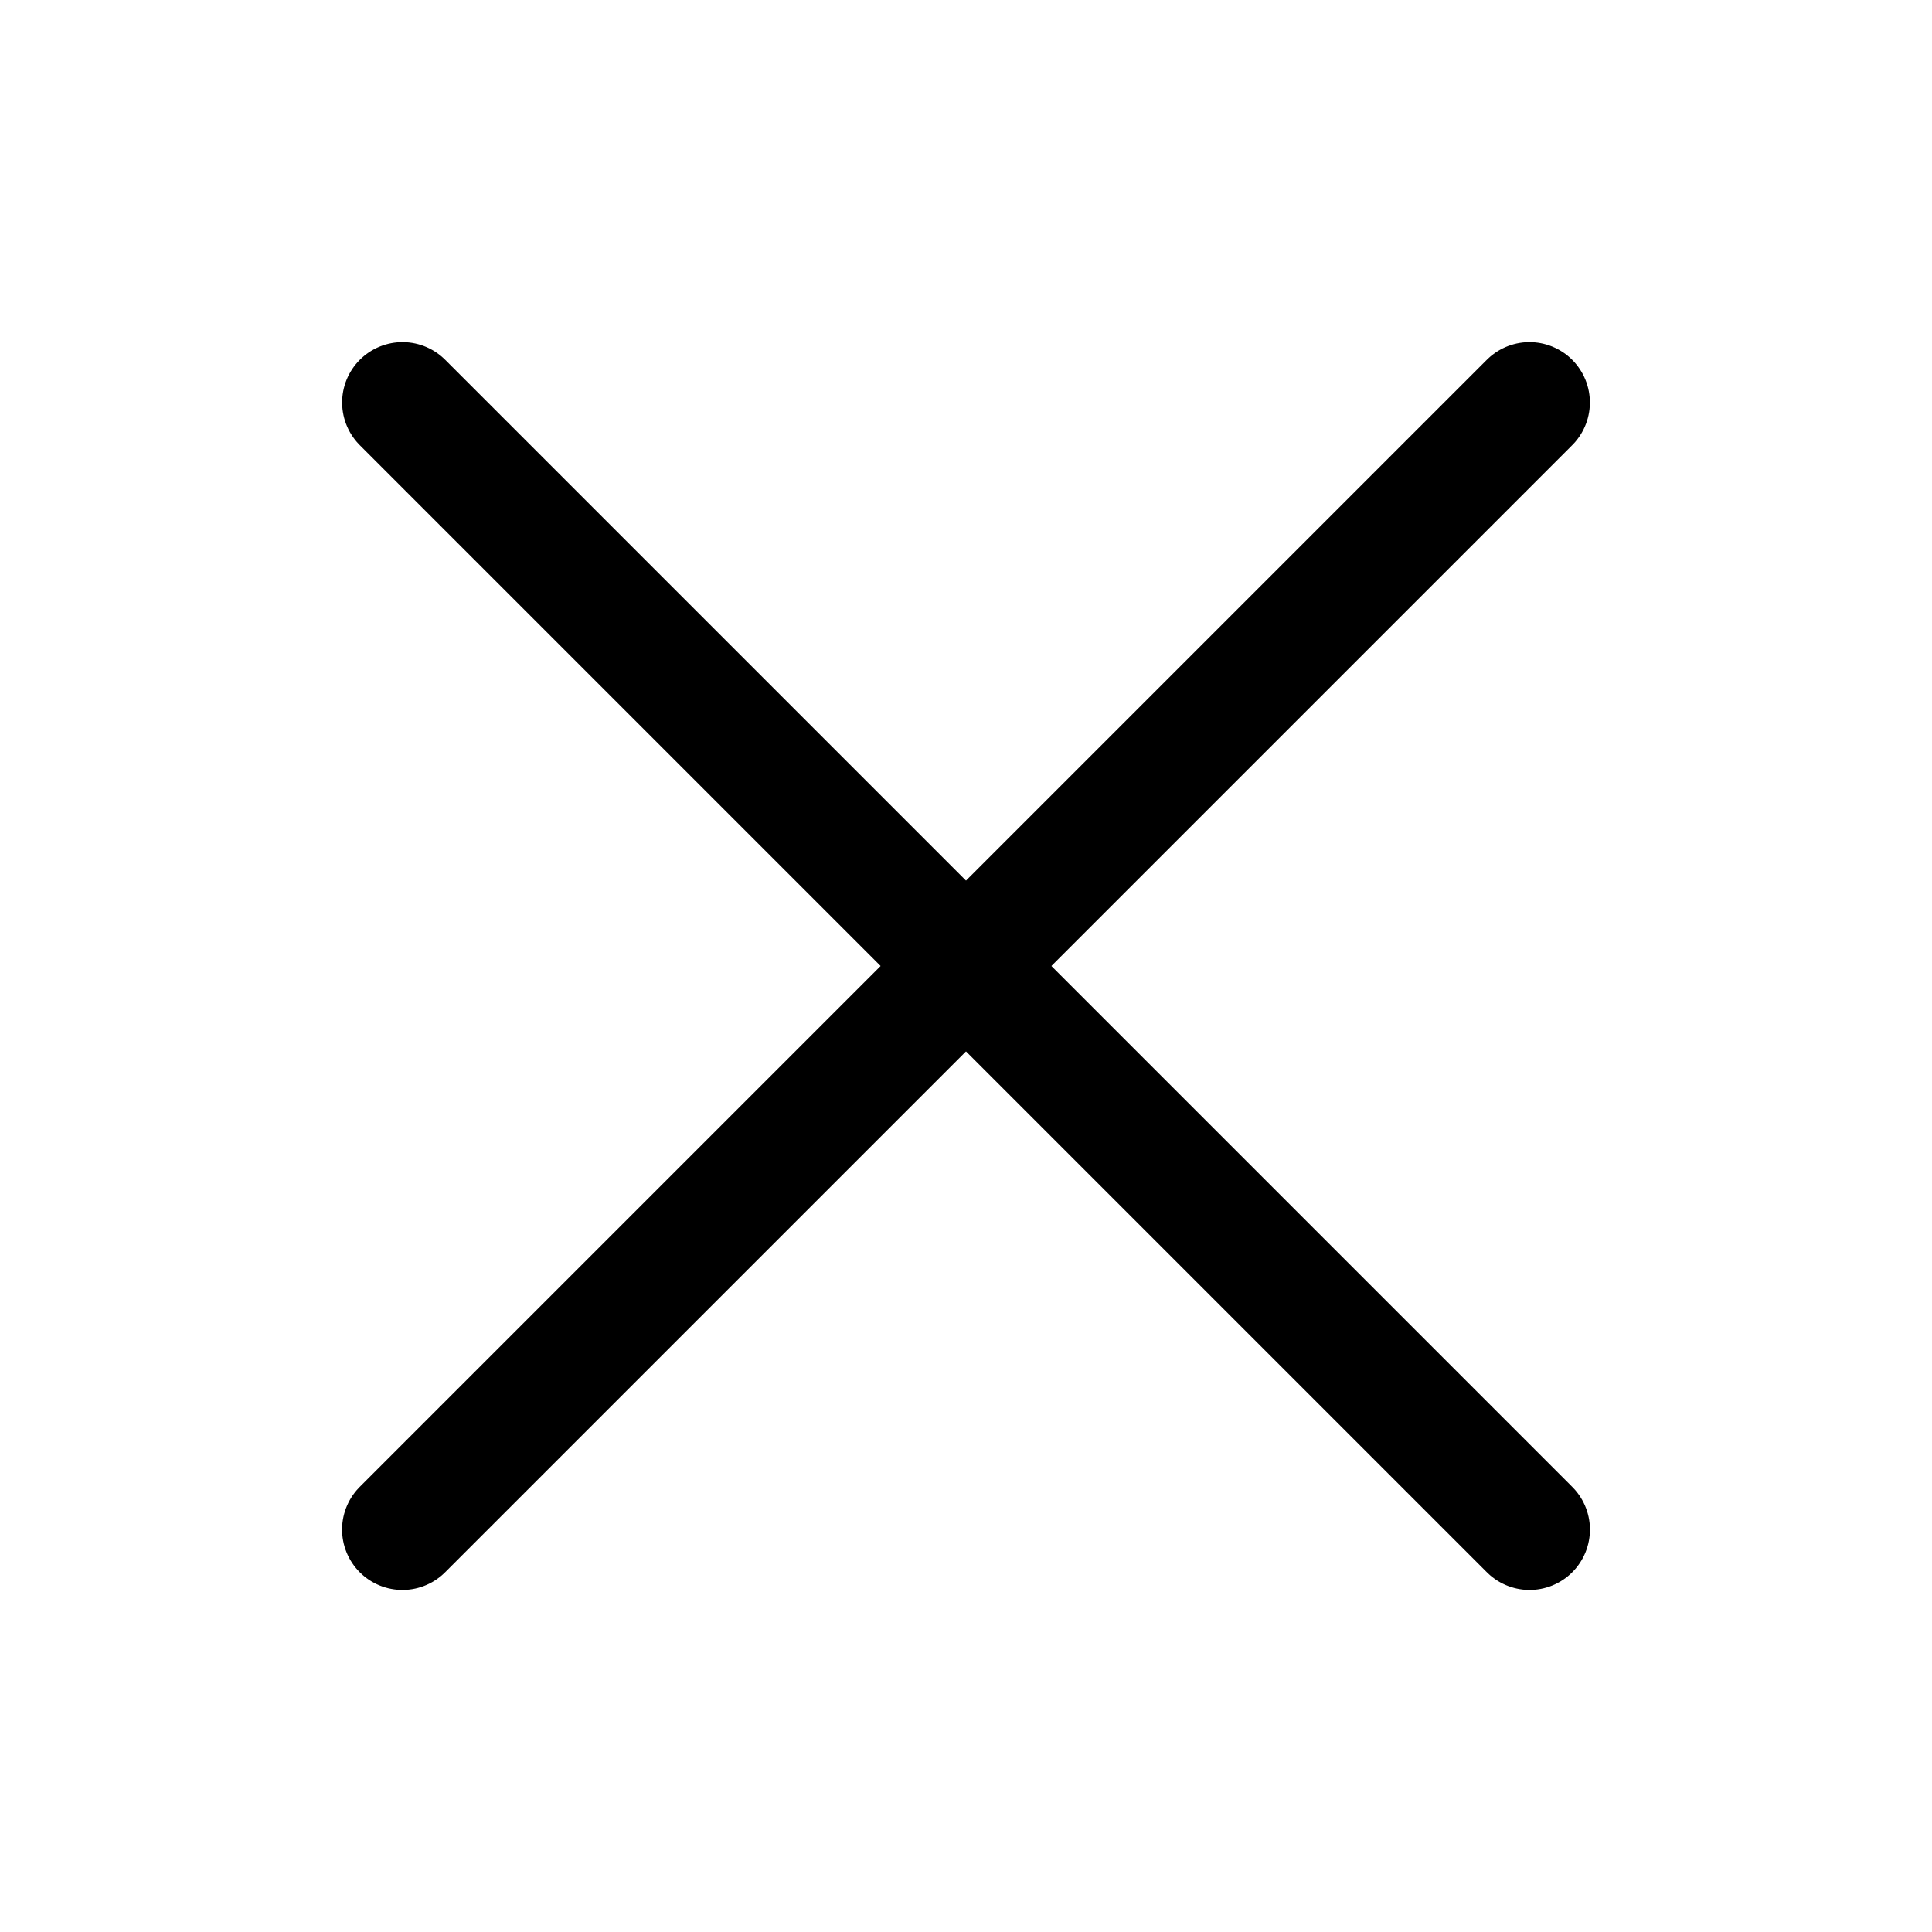 <svg id="delete-XL" xmlns="http://www.w3.org/2000/svg" width="24" height="24" viewBox="0 0 24 24">
  <rect id="Rectangle_145" data-name="Rectangle 145" width="24" height="24" fill="none"/>
  <path id="Vector" d="M19.8,0H0" transform="translate(5 5) rotate(45)" fill="none" stroke="currentColor" stroke-linecap="round" stroke-linejoin="round" stroke-width="1.5"/>
  <path id="Vector-2" data-name="Vector" d="M19.8,0H0" transform="translate(19 5) rotate(135)" fill="none" stroke="currentColor" stroke-linecap="round" stroke-linejoin="round" stroke-width="1.5"/>
</svg>
